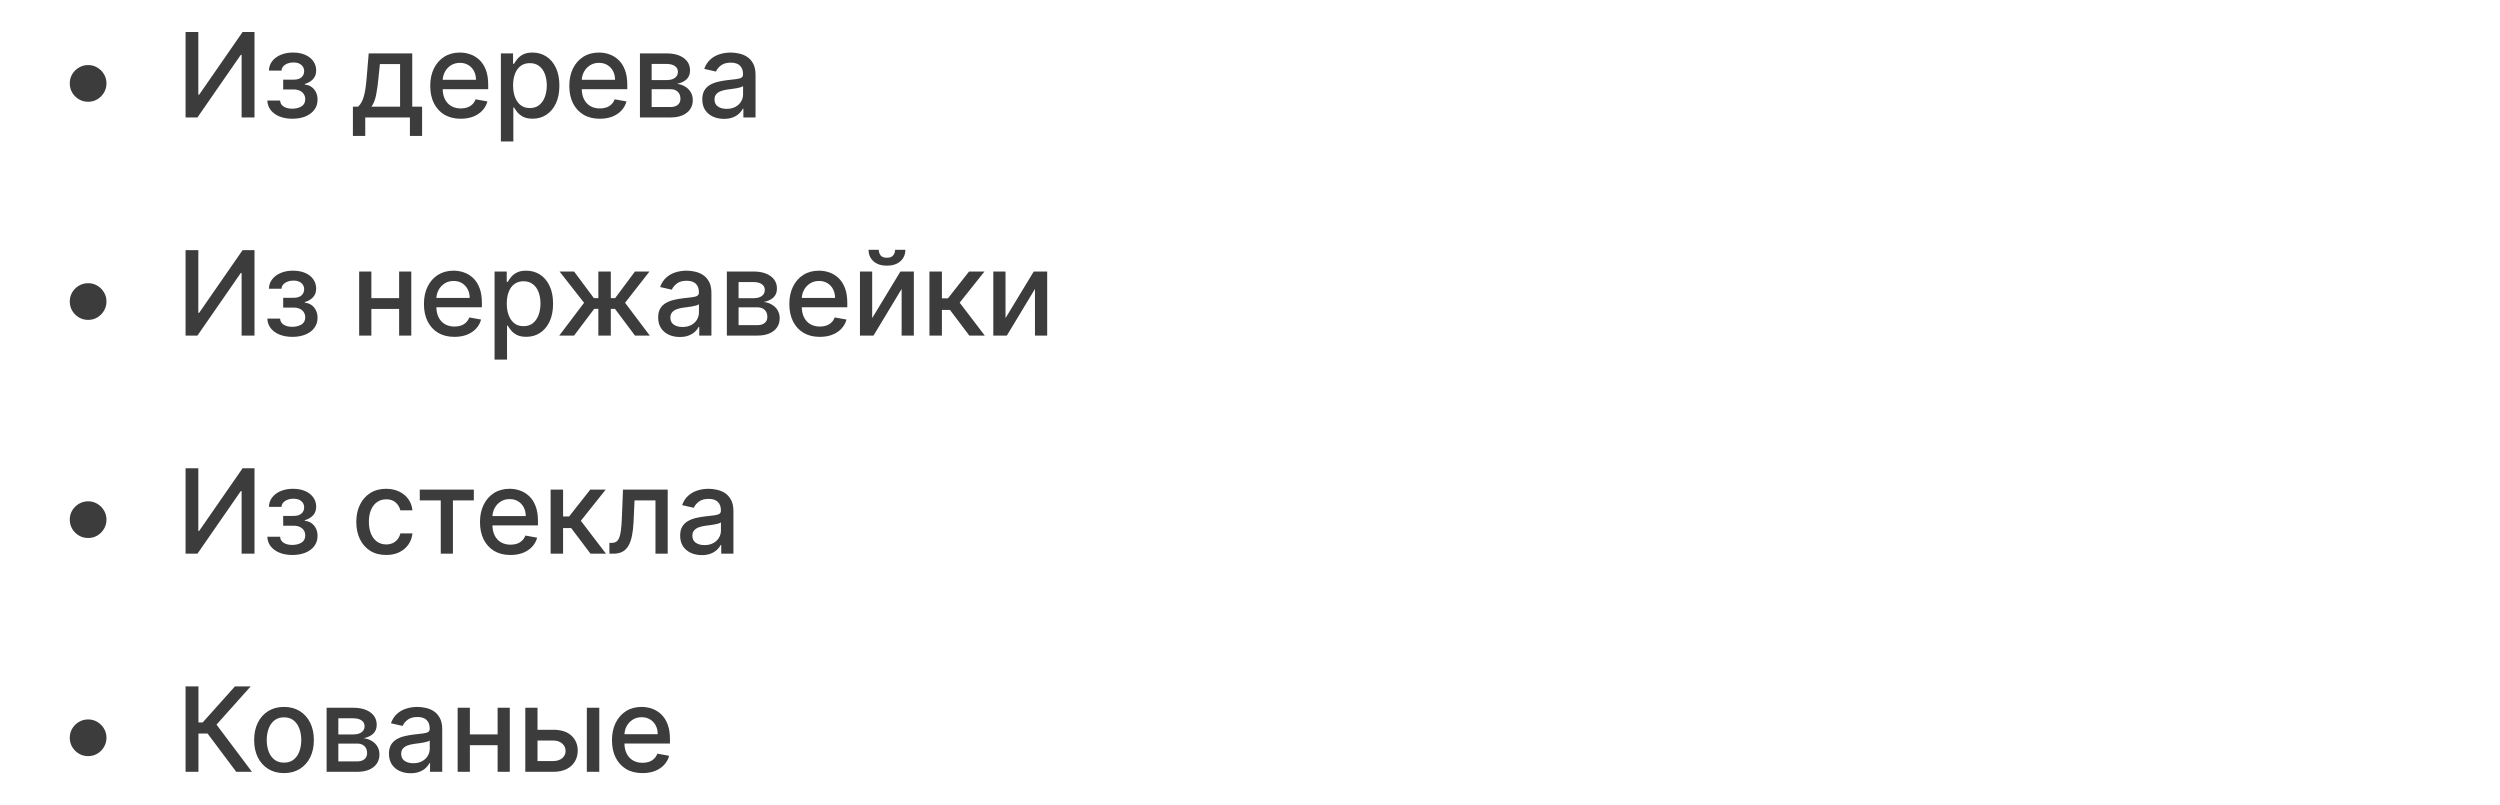 <?xml version="1.0" encoding="UTF-8"?> <svg xmlns="http://www.w3.org/2000/svg" width="298" height="96" viewBox="0 0 298 96" fill="none"> <path d="M10.504 12.131C10.103 12.131 9.736 12.033 9.405 11.837C9.074 11.639 8.808 11.373 8.61 11.042C8.414 10.71 8.316 10.344 8.316 9.943C8.316 9.539 8.414 9.173 8.61 8.844C8.808 8.513 9.074 8.25 9.405 8.054C9.736 7.855 10.103 7.756 10.504 7.756C10.908 7.756 11.274 7.855 11.602 8.054C11.934 8.25 12.197 8.513 12.393 8.844C12.592 9.173 12.691 9.539 12.691 9.943C12.691 10.344 12.592 10.71 12.393 11.042C12.197 11.373 11.934 11.639 11.602 11.837C11.274 12.033 10.908 12.131 10.504 12.131ZM22.119 3.818H23.64V11.296H23.734L28.915 3.818H30.337V14H28.8V6.533H28.706L23.535 14H22.119V3.818ZM31.866 11.982H33.387C33.407 12.293 33.548 12.533 33.81 12.702C34.075 12.871 34.418 12.956 34.839 12.956C35.266 12.956 35.631 12.865 35.933 12.682C36.234 12.497 36.385 12.21 36.385 11.822C36.385 11.59 36.327 11.388 36.211 11.216C36.098 11.04 35.938 10.904 35.729 10.808C35.523 10.712 35.28 10.664 34.998 10.664H33.755V9.496H34.998C35.419 9.496 35.734 9.4 35.943 9.207C36.151 9.015 36.256 8.775 36.256 8.487C36.256 8.175 36.143 7.925 35.918 7.736C35.696 7.544 35.386 7.447 34.988 7.447C34.584 7.447 34.247 7.539 33.979 7.721C33.71 7.9 33.569 8.132 33.556 8.417H32.055C32.065 7.989 32.194 7.615 32.443 7.293C32.694 6.969 33.032 6.717 33.457 6.538C33.884 6.355 34.37 6.264 34.913 6.264C35.48 6.264 35.971 6.355 36.385 6.538C36.799 6.72 37.119 6.972 37.345 7.293C37.573 7.615 37.688 7.984 37.688 8.402C37.688 8.823 37.562 9.168 37.31 9.436C37.061 9.701 36.736 9.892 36.335 10.008V10.087C36.63 10.107 36.892 10.197 37.121 10.356C37.349 10.515 37.529 10.725 37.658 10.987C37.787 11.249 37.852 11.546 37.852 11.877C37.852 12.345 37.722 12.749 37.464 13.09C37.209 13.432 36.854 13.695 36.4 13.881C35.949 14.063 35.434 14.154 34.854 14.154C34.29 14.154 33.785 14.066 33.337 13.891C32.893 13.712 32.54 13.46 32.279 13.135C32.02 12.81 31.882 12.426 31.866 11.982ZM42.066 16.202V12.712H42.687C42.846 12.566 42.981 12.393 43.09 12.19C43.203 11.988 43.297 11.748 43.373 11.47C43.453 11.191 43.519 10.866 43.572 10.495C43.625 10.12 43.672 9.693 43.712 9.212L43.95 6.364H49.141V12.712H50.314V16.202H48.862V14H43.538V16.202H42.066ZM44.278 12.712H47.689V7.636H45.283L45.123 9.212C45.047 10.014 44.951 10.71 44.835 11.3C44.719 11.887 44.533 12.358 44.278 12.712ZM54.918 14.154C54.166 14.154 53.518 13.993 52.974 13.672C52.434 13.347 52.016 12.891 51.721 12.305C51.43 11.715 51.284 11.024 51.284 10.232C51.284 9.449 51.43 8.76 51.721 8.163C52.016 7.567 52.427 7.101 52.954 6.766C53.484 6.432 54.104 6.264 54.814 6.264C55.244 6.264 55.662 6.335 56.066 6.478C56.471 6.62 56.834 6.844 57.155 7.149C57.477 7.454 57.73 7.85 57.916 8.337C58.102 8.821 58.194 9.41 58.194 10.102V10.629H52.124V9.516H56.738C56.738 9.125 56.658 8.778 56.499 8.477C56.34 8.172 56.116 7.931 55.828 7.756C55.543 7.58 55.208 7.492 54.824 7.492C54.406 7.492 54.041 7.595 53.73 7.8C53.422 8.003 53.183 8.268 53.014 8.596C52.848 8.921 52.765 9.274 52.765 9.655V10.525C52.765 11.035 52.855 11.47 53.034 11.827C53.216 12.185 53.47 12.459 53.794 12.648C54.119 12.833 54.499 12.926 54.933 12.926C55.215 12.926 55.471 12.886 55.703 12.807C55.935 12.724 56.136 12.601 56.305 12.439C56.474 12.277 56.603 12.076 56.693 11.837L58.1 12.091C57.987 12.505 57.785 12.868 57.493 13.18C57.205 13.488 56.842 13.728 56.404 13.901C55.97 14.07 55.475 14.154 54.918 14.154ZM59.704 16.864V6.364H61.155V7.602H61.28C61.366 7.442 61.49 7.259 61.652 7.05C61.815 6.841 62.04 6.659 62.329 6.503C62.617 6.344 62.998 6.264 63.472 6.264C64.088 6.264 64.639 6.42 65.123 6.732C65.606 7.043 65.986 7.492 66.261 8.079C66.54 8.665 66.679 9.371 66.679 10.197C66.679 11.022 66.541 11.73 66.266 12.32C65.991 12.906 65.613 13.359 65.133 13.677C64.652 13.992 64.103 14.149 63.487 14.149C63.023 14.149 62.644 14.071 62.349 13.915C62.057 13.76 61.828 13.577 61.662 13.369C61.497 13.16 61.369 12.974 61.28 12.812H61.19V16.864H59.704ZM61.16 10.182C61.16 10.719 61.238 11.189 61.394 11.594C61.55 11.998 61.775 12.315 62.07 12.543C62.365 12.769 62.726 12.881 63.154 12.881C63.598 12.881 63.969 12.764 64.267 12.528C64.566 12.29 64.791 11.967 64.944 11.559C65.099 11.151 65.177 10.692 65.177 10.182C65.177 9.678 65.101 9.226 64.949 8.825C64.799 8.424 64.574 8.107 64.272 7.875C63.974 7.643 63.601 7.527 63.154 7.527C62.723 7.527 62.358 7.638 62.06 7.86C61.765 8.082 61.541 8.392 61.389 8.79C61.236 9.188 61.16 9.652 61.16 10.182ZM71.495 14.154C70.743 14.154 70.095 13.993 69.552 13.672C69.011 13.347 68.594 12.891 68.299 12.305C68.007 11.715 67.861 11.024 67.861 10.232C67.861 9.449 68.007 8.76 68.299 8.163C68.594 7.567 69.005 7.101 69.532 6.766C70.062 6.432 70.682 6.264 71.391 6.264C71.822 6.264 72.24 6.335 72.644 6.478C73.048 6.62 73.411 6.844 73.733 7.149C74.054 7.454 74.308 7.85 74.493 8.337C74.679 8.821 74.772 9.41 74.772 10.102V10.629H68.701V9.516H73.315C73.315 9.125 73.236 8.778 73.076 8.477C72.917 8.172 72.694 7.931 72.405 7.756C72.12 7.58 71.785 7.492 71.401 7.492C70.983 7.492 70.619 7.595 70.307 7.8C69.999 8.003 69.76 8.268 69.591 8.596C69.426 8.921 69.343 9.274 69.343 9.655V10.525C69.343 11.035 69.432 11.47 69.611 11.827C69.793 12.185 70.047 12.459 70.372 12.648C70.697 12.833 71.076 12.926 71.51 12.926C71.792 12.926 72.049 12.886 72.281 12.807C72.513 12.724 72.713 12.601 72.882 12.439C73.052 12.277 73.181 12.076 73.27 11.837L74.677 12.091C74.564 12.505 74.362 12.868 74.071 13.18C73.782 13.488 73.419 13.728 72.982 13.901C72.548 14.07 72.052 14.154 71.495 14.154ZM76.281 14V6.364H79.448C80.31 6.364 80.992 6.548 81.496 6.915C82 7.28 82.252 7.776 82.252 8.402C82.252 8.849 82.109 9.204 81.824 9.466C81.539 9.728 81.162 9.903 80.691 9.993C81.032 10.033 81.345 10.135 81.63 10.301C81.915 10.463 82.144 10.682 82.317 10.957C82.492 11.232 82.58 11.561 82.58 11.942C82.58 12.346 82.476 12.704 82.267 13.016C82.058 13.324 81.755 13.566 81.357 13.742C80.963 13.914 80.487 14 79.93 14H76.281ZM77.678 12.757H79.93C80.298 12.757 80.586 12.669 80.795 12.494C81.004 12.318 81.108 12.079 81.108 11.778C81.108 11.423 81.004 11.145 80.795 10.943C80.586 10.737 80.298 10.634 79.93 10.634H77.678V12.757ZM77.678 9.545H79.463C79.741 9.545 79.98 9.506 80.179 9.426C80.381 9.347 80.535 9.234 80.641 9.088C80.751 8.939 80.805 8.763 80.805 8.561C80.805 8.266 80.684 8.036 80.442 7.87C80.2 7.704 79.869 7.621 79.448 7.621H77.678V9.545ZM86.293 14.169C85.809 14.169 85.372 14.079 84.981 13.901C84.589 13.718 84.279 13.455 84.051 13.11C83.825 12.765 83.713 12.343 83.713 11.842C83.713 11.412 83.796 11.057 83.961 10.778C84.127 10.5 84.351 10.28 84.632 10.117C84.914 9.955 85.229 9.832 85.577 9.749C85.925 9.666 86.28 9.603 86.641 9.56C87.098 9.507 87.47 9.464 87.755 9.431C88.04 9.395 88.247 9.337 88.376 9.257C88.505 9.178 88.57 9.048 88.57 8.869V8.835C88.57 8.4 88.447 8.064 88.202 7.825C87.96 7.587 87.599 7.467 87.118 7.467C86.618 7.467 86.223 7.578 85.935 7.8C85.65 8.019 85.453 8.263 85.343 8.531L83.946 8.213C84.112 7.749 84.354 7.375 84.672 7.089C84.994 6.801 85.363 6.592 85.781 6.463C86.198 6.33 86.638 6.264 87.098 6.264C87.403 6.264 87.727 6.301 88.068 6.374C88.412 6.443 88.734 6.572 89.032 6.761C89.334 6.95 89.581 7.22 89.773 7.572C89.965 7.92 90.061 8.372 90.061 8.929V14H88.61V12.956H88.55C88.454 13.148 88.31 13.337 88.118 13.523C87.925 13.708 87.678 13.863 87.377 13.985C87.075 14.108 86.714 14.169 86.293 14.169ZM86.616 12.976C87.027 12.976 87.379 12.895 87.67 12.732C87.965 12.57 88.189 12.358 88.341 12.096C88.497 11.831 88.575 11.547 88.575 11.246V10.261C88.522 10.314 88.419 10.364 88.267 10.411C88.118 10.454 87.947 10.492 87.755 10.525C87.562 10.555 87.375 10.583 87.193 10.609C87.011 10.633 86.858 10.652 86.736 10.669C86.447 10.706 86.184 10.767 85.945 10.853C85.71 10.939 85.521 11.063 85.378 11.226C85.239 11.385 85.169 11.597 85.169 11.862C85.169 12.23 85.305 12.508 85.577 12.697C85.849 12.883 86.195 12.976 86.616 12.976Z" fill="#3C3C3C"></path> <path d="M10.504 38.131C10.103 38.131 9.736 38.033 9.405 37.837C9.074 37.639 8.808 37.373 8.61 37.042C8.414 36.711 8.316 36.344 8.316 35.943C8.316 35.539 8.414 35.173 8.61 34.844C8.808 34.513 9.074 34.249 9.405 34.054C9.736 33.855 10.103 33.756 10.504 33.756C10.908 33.756 11.274 33.855 11.602 34.054C11.934 34.249 12.197 34.513 12.393 34.844C12.592 35.173 12.691 35.539 12.691 35.943C12.691 36.344 12.592 36.711 12.393 37.042C12.197 37.373 11.934 37.639 11.602 37.837C11.274 38.033 10.908 38.131 10.504 38.131ZM22.119 29.818H23.64V37.295H23.734L28.915 29.818H30.337V40H28.8V32.533H28.706L23.535 40H22.119V29.818ZM31.866 37.981H33.387C33.407 38.293 33.548 38.533 33.81 38.702C34.075 38.871 34.418 38.956 34.839 38.956C35.266 38.956 35.631 38.865 35.933 38.682C36.234 38.497 36.385 38.21 36.385 37.822C36.385 37.59 36.327 37.388 36.211 37.216C36.098 37.04 35.938 36.904 35.729 36.808C35.523 36.712 35.28 36.664 34.998 36.664H33.755V35.496H34.998C35.419 35.496 35.734 35.4 35.943 35.207C36.151 35.015 36.256 34.775 36.256 34.486C36.256 34.175 36.143 33.925 35.918 33.736C35.696 33.544 35.386 33.447 34.988 33.447C34.584 33.447 34.247 33.539 33.979 33.721C33.71 33.9 33.569 34.132 33.556 34.417H32.055C32.065 33.989 32.194 33.615 32.443 33.293C32.694 32.968 33.032 32.717 33.457 32.538C33.884 32.355 34.37 32.264 34.913 32.264C35.48 32.264 35.971 32.355 36.385 32.538C36.799 32.72 37.119 32.972 37.345 33.293C37.573 33.615 37.688 33.984 37.688 34.402C37.688 34.823 37.562 35.168 37.31 35.436C37.061 35.701 36.736 35.892 36.335 36.008V36.087C36.63 36.107 36.892 36.197 37.121 36.356C37.349 36.515 37.529 36.725 37.658 36.987C37.787 37.249 37.852 37.546 37.852 37.877C37.852 38.344 37.722 38.749 37.464 39.09C37.209 39.432 36.854 39.695 36.4 39.881C35.949 40.063 35.434 40.154 34.854 40.154C34.29 40.154 33.785 40.066 33.337 39.891C32.893 39.712 32.54 39.46 32.279 39.135C32.02 38.81 31.882 38.426 31.866 37.981ZM47.987 35.541V36.828H43.851V35.541H47.987ZM44.268 32.364V40H42.812V32.364H44.268ZM49.026 32.364V40H47.575V32.364H49.026ZM54.166 40.154C53.414 40.154 52.766 39.993 52.222 39.672C51.682 39.347 51.264 38.891 50.969 38.305C50.678 37.715 50.532 37.024 50.532 36.231C50.532 35.449 50.678 34.76 50.969 34.163C51.264 33.567 51.675 33.101 52.202 32.766C52.733 32.432 53.352 32.264 54.062 32.264C54.492 32.264 54.91 32.336 55.315 32.478C55.719 32.62 56.082 32.844 56.403 33.149C56.725 33.454 56.978 33.85 57.164 34.337C57.349 34.821 57.442 35.41 57.442 36.102V36.629H51.372V35.516H55.986C55.986 35.124 55.906 34.778 55.747 34.477C55.588 34.172 55.364 33.931 55.076 33.756C54.791 33.58 54.456 33.492 54.072 33.492C53.654 33.492 53.289 33.595 52.978 33.8C52.67 34.003 52.431 34.268 52.262 34.596C52.096 34.921 52.013 35.274 52.013 35.655V36.525C52.013 37.035 52.103 37.469 52.282 37.827C52.464 38.185 52.718 38.459 53.042 38.648C53.367 38.833 53.747 38.926 54.181 38.926C54.463 38.926 54.719 38.886 54.952 38.807C55.184 38.724 55.384 38.601 55.553 38.439C55.722 38.276 55.851 38.076 55.941 37.837L57.348 38.091C57.235 38.505 57.033 38.868 56.741 39.18C56.453 39.488 56.09 39.728 55.653 39.901C55.218 40.07 54.723 40.154 54.166 40.154ZM58.952 42.864V32.364H60.403V33.602H60.528C60.614 33.443 60.738 33.258 60.901 33.05C61.063 32.841 61.288 32.659 61.577 32.503C61.865 32.344 62.246 32.264 62.72 32.264C63.337 32.264 63.887 32.42 64.371 32.731C64.855 33.043 65.234 33.492 65.509 34.079C65.788 34.666 65.927 35.371 65.927 36.197C65.927 37.022 65.789 37.73 65.514 38.32C65.239 38.906 64.861 39.359 64.381 39.677C63.9 39.992 63.352 40.149 62.735 40.149C62.271 40.149 61.892 40.071 61.596 39.916C61.305 39.76 61.076 39.577 60.91 39.369C60.745 39.16 60.617 38.974 60.528 38.812H60.438V42.864H58.952ZM60.408 36.182C60.408 36.719 60.486 37.189 60.642 37.594C60.798 37.998 61.023 38.315 61.318 38.543C61.613 38.769 61.974 38.881 62.402 38.881C62.846 38.881 63.217 38.764 63.516 38.528C63.814 38.29 64.039 37.967 64.192 37.559C64.347 37.151 64.425 36.692 64.425 36.182C64.425 35.678 64.349 35.226 64.197 34.825C64.047 34.423 63.822 34.107 63.52 33.875C63.222 33.643 62.849 33.527 62.402 33.527C61.971 33.527 61.606 33.638 61.308 33.86C61.013 34.082 60.789 34.392 60.637 34.79C60.484 35.188 60.408 35.651 60.408 36.182ZM66.664 40L69.622 36.092L66.699 32.364H68.429L70.791 35.535H71.323V32.364H72.809V35.535H73.326L75.688 32.364H77.418L74.509 36.092L77.453 40H75.688L73.306 36.818H72.809V40H71.323V36.818H70.826L68.429 40H66.664ZM81.033 40.169C80.549 40.169 80.111 40.08 79.72 39.901C79.329 39.718 79.019 39.455 78.79 39.11C78.565 38.765 78.452 38.343 78.452 37.842C78.452 37.411 78.535 37.057 78.701 36.778C78.867 36.5 79.09 36.28 79.372 36.117C79.654 35.955 79.969 35.832 80.317 35.749C80.665 35.666 81.019 35.603 81.381 35.56C81.838 35.507 82.209 35.464 82.494 35.431C82.779 35.395 82.986 35.337 83.116 35.257C83.245 35.178 83.31 35.048 83.31 34.869V34.834C83.31 34.4 83.187 34.064 82.942 33.825C82.7 33.587 82.338 33.467 81.858 33.467C81.357 33.467 80.963 33.578 80.675 33.8C80.39 34.019 80.192 34.263 80.083 34.531L78.686 34.213C78.852 33.749 79.094 33.374 79.412 33.09C79.733 32.801 80.103 32.592 80.52 32.463C80.938 32.331 81.377 32.264 81.838 32.264C82.143 32.264 82.466 32.301 82.808 32.374C83.152 32.443 83.474 32.572 83.772 32.761C84.074 32.95 84.32 33.22 84.513 33.572C84.705 33.92 84.801 34.372 84.801 34.929V40H83.349V38.956H83.29C83.194 39.148 83.049 39.337 82.857 39.523C82.665 39.708 82.418 39.862 82.116 39.985C81.815 40.108 81.454 40.169 81.033 40.169ZM81.356 38.976C81.767 38.976 82.118 38.895 82.41 38.732C82.705 38.57 82.928 38.358 83.081 38.096C83.237 37.831 83.315 37.547 83.315 37.246V36.261C83.261 36.314 83.159 36.364 83.006 36.41C82.857 36.454 82.686 36.492 82.494 36.525C82.302 36.555 82.115 36.583 81.933 36.609C81.75 36.633 81.598 36.653 81.475 36.669C81.187 36.706 80.923 36.767 80.685 36.853C80.449 36.939 80.26 37.063 80.118 37.226C79.979 37.385 79.909 37.597 79.909 37.862C79.909 38.23 80.045 38.508 80.317 38.697C80.588 38.883 80.935 38.976 81.356 38.976ZM86.641 40V32.364H89.808C90.67 32.364 91.352 32.548 91.856 32.916C92.36 33.28 92.612 33.776 92.612 34.402C92.612 34.849 92.469 35.204 92.184 35.466C91.899 35.728 91.522 35.903 91.051 35.993C91.392 36.033 91.705 36.135 91.99 36.301C92.275 36.464 92.504 36.682 92.677 36.957C92.852 37.233 92.94 37.561 92.94 37.942C92.94 38.346 92.836 38.704 92.627 39.016C92.418 39.324 92.115 39.566 91.717 39.742C91.323 39.914 90.847 40 90.29 40H86.641ZM88.038 38.757H90.29C90.658 38.757 90.946 38.669 91.155 38.494C91.364 38.318 91.468 38.079 91.468 37.778C91.468 37.423 91.364 37.145 91.155 36.943C90.946 36.737 90.658 36.634 90.29 36.634H88.038V38.757ZM88.038 35.545H89.823C90.101 35.545 90.34 35.506 90.539 35.426C90.741 35.347 90.895 35.234 91.001 35.088C91.111 34.939 91.165 34.763 91.165 34.561C91.165 34.266 91.044 34.036 90.802 33.87C90.56 33.704 90.229 33.621 89.808 33.621H88.038V35.545ZM97.722 40.154C96.969 40.154 96.322 39.993 95.778 39.672C95.238 39.347 94.82 38.891 94.525 38.305C94.234 37.715 94.088 37.024 94.088 36.231C94.088 35.449 94.234 34.76 94.525 34.163C94.82 33.567 95.231 33.101 95.758 32.766C96.288 32.432 96.908 32.264 97.618 32.264C98.048 32.264 98.466 32.336 98.87 32.478C99.275 32.62 99.638 32.844 99.959 33.149C100.281 33.454 100.534 33.85 100.72 34.337C100.905 34.821 100.998 35.41 100.998 36.102V36.629H94.928V35.516H99.541C99.541 35.124 99.462 34.778 99.303 34.477C99.144 34.172 98.92 33.931 98.632 33.756C98.347 33.58 98.012 33.492 97.627 33.492C97.21 33.492 96.845 33.595 96.534 33.8C96.225 34.003 95.987 34.268 95.818 34.596C95.652 34.921 95.569 35.274 95.569 35.655V36.525C95.569 37.035 95.659 37.469 95.838 37.827C96.02 38.185 96.273 38.459 96.598 38.648C96.923 38.833 97.303 38.926 97.737 38.926C98.019 38.926 98.275 38.886 98.507 38.807C98.739 38.724 98.94 38.601 99.109 38.439C99.278 38.276 99.407 38.076 99.497 37.837L100.904 38.091C100.791 38.505 100.589 38.868 100.297 39.18C100.009 39.488 99.646 39.728 99.208 39.901C98.774 40.07 98.279 40.154 97.722 40.154ZM103.964 37.917L107.33 32.364H108.931V40H107.474V34.442L104.123 40H102.507V32.364H103.964V37.917ZM106.694 29.778H107.917C107.917 30.338 107.718 30.794 107.32 31.146C106.926 31.494 106.392 31.668 105.719 31.668C105.05 31.668 104.518 31.494 104.123 31.146C103.729 30.794 103.532 30.338 103.532 29.778H104.75C104.75 30.027 104.823 30.247 104.968 30.44C105.114 30.629 105.364 30.723 105.719 30.723C106.067 30.723 106.316 30.629 106.465 30.44C106.617 30.251 106.694 30.03 106.694 29.778ZM110.789 40V32.364H112.276V35.565H112.992L115.512 32.364H117.352L114.394 36.077L117.387 40H115.542L113.24 36.947H112.276V40H110.789ZM119.858 37.917L123.224 32.364H124.825V40H123.368V34.442L120.017 40H118.401V32.364H119.858V37.917Z" fill="#3C3C3C"></path> <path d="M10.504 64.131C10.103 64.131 9.736 64.033 9.405 63.837C9.074 63.639 8.808 63.373 8.61 63.042C8.414 62.711 8.316 62.344 8.316 61.943C8.316 61.539 8.414 61.173 8.61 60.844C8.808 60.513 9.074 60.249 9.405 60.054C9.736 59.855 10.103 59.756 10.504 59.756C10.908 59.756 11.274 59.855 11.602 60.054C11.934 60.249 12.197 60.513 12.393 60.844C12.592 61.173 12.691 61.539 12.691 61.943C12.691 62.344 12.592 62.711 12.393 63.042C12.197 63.373 11.934 63.639 11.602 63.837C11.274 64.033 10.908 64.131 10.504 64.131ZM22.119 55.818H23.64V63.295H23.734L28.915 55.818H30.337V66H28.8V58.533H28.706L23.535 66H22.119V55.818ZM31.866 63.981H33.387C33.407 64.293 33.548 64.533 33.81 64.702C34.075 64.871 34.418 64.956 34.839 64.956C35.266 64.956 35.631 64.865 35.933 64.683C36.234 64.497 36.385 64.21 36.385 63.822C36.385 63.59 36.327 63.388 36.211 63.216C36.098 63.04 35.938 62.904 35.729 62.808C35.523 62.712 35.28 62.664 34.998 62.664H33.755V61.496H34.998C35.419 61.496 35.734 61.4 35.943 61.207C36.151 61.015 36.256 60.775 36.256 60.486C36.256 60.175 36.143 59.925 35.918 59.736C35.696 59.544 35.386 59.447 34.988 59.447C34.584 59.447 34.247 59.539 33.979 59.721C33.71 59.9 33.569 60.132 33.556 60.417H32.055C32.065 59.989 32.194 59.615 32.443 59.293C32.694 58.968 33.032 58.717 33.457 58.538C33.884 58.355 34.37 58.264 34.913 58.264C35.48 58.264 35.971 58.355 36.385 58.538C36.799 58.72 37.119 58.972 37.345 59.293C37.573 59.615 37.688 59.984 37.688 60.402C37.688 60.823 37.562 61.168 37.31 61.436C37.061 61.701 36.736 61.892 36.335 62.008V62.087C36.63 62.107 36.892 62.197 37.121 62.356C37.349 62.515 37.529 62.725 37.658 62.987C37.787 63.249 37.852 63.546 37.852 63.877C37.852 64.344 37.722 64.749 37.464 65.09C37.209 65.432 36.854 65.695 36.4 65.881C35.949 66.063 35.434 66.154 34.854 66.154C34.29 66.154 33.785 66.066 33.337 65.891C32.893 65.712 32.54 65.46 32.279 65.135C32.02 64.81 31.882 64.426 31.866 63.981ZM46.028 66.154C45.289 66.154 44.653 65.987 44.119 65.652C43.589 65.314 43.181 64.848 42.896 64.255C42.611 63.662 42.469 62.982 42.469 62.217C42.469 61.441 42.614 60.757 42.906 60.163C43.198 59.567 43.609 59.101 44.139 58.766C44.669 58.432 45.294 58.264 46.013 58.264C46.593 58.264 47.111 58.372 47.565 58.587C48.019 58.8 48.385 59.098 48.663 59.482C48.945 59.867 49.112 60.316 49.165 60.83H47.719C47.639 60.472 47.457 60.163 47.172 59.905C46.89 59.646 46.512 59.517 46.038 59.517C45.624 59.517 45.261 59.626 44.95 59.845C44.641 60.061 44.401 60.369 44.229 60.77C44.056 61.168 43.97 61.638 43.97 62.182C43.97 62.739 44.055 63.219 44.224 63.624C44.393 64.028 44.631 64.341 44.94 64.563C45.251 64.785 45.617 64.896 46.038 64.896C46.32 64.896 46.575 64.845 46.804 64.742C47.036 64.636 47.23 64.485 47.386 64.29C47.545 64.094 47.656 63.859 47.719 63.584H49.165C49.112 64.078 48.952 64.519 48.683 64.906C48.415 65.294 48.055 65.599 47.604 65.821C47.157 66.043 46.632 66.154 46.028 66.154ZM50.037 59.646V58.364H56.48V59.646H53.989V66H52.538V59.646H50.037ZM60.848 66.154C60.096 66.154 59.448 65.993 58.904 65.672C58.364 65.347 57.947 64.891 57.652 64.305C57.36 63.715 57.214 63.024 57.214 62.231C57.214 61.449 57.36 60.76 57.652 60.163C57.947 59.567 58.358 59.101 58.885 58.766C59.415 58.432 60.035 58.264 60.744 58.264C61.175 58.264 61.592 58.336 61.997 58.478C62.401 58.62 62.764 58.844 63.086 59.149C63.407 59.454 63.661 59.85 63.846 60.337C64.032 60.821 64.125 61.41 64.125 62.102V62.629H58.054V61.516H62.668C62.668 61.124 62.588 60.778 62.429 60.477C62.27 60.172 62.046 59.931 61.758 59.756C61.473 59.58 61.138 59.492 60.754 59.492C60.336 59.492 59.972 59.595 59.66 59.8C59.352 60.003 59.113 60.268 58.944 60.596C58.779 60.921 58.696 61.274 58.696 61.655V62.525C58.696 63.035 58.785 63.469 58.964 63.827C59.146 64.185 59.4 64.459 59.725 64.648C60.05 64.833 60.429 64.926 60.863 64.926C61.145 64.926 61.402 64.886 61.634 64.807C61.866 64.724 62.066 64.601 62.235 64.439C62.404 64.276 62.534 64.076 62.623 63.837L64.03 64.091C63.917 64.505 63.715 64.868 63.424 65.18C63.135 65.488 62.772 65.728 62.335 65.901C61.901 66.07 61.405 66.154 60.848 66.154ZM65.634 66V58.364H67.12V61.565H67.836L70.357 58.364H72.196L69.238 62.077L72.231 66H70.387L68.085 62.947H67.12V66H65.634ZM72.644 66L72.639 64.712H72.913C73.125 64.712 73.302 64.668 73.445 64.578C73.591 64.485 73.71 64.329 73.803 64.111C73.895 63.892 73.967 63.59 74.016 63.206C74.066 62.818 74.103 62.331 74.126 61.744L74.26 58.364H79.59V66H78.133V59.646H75.637L75.518 62.242C75.488 62.871 75.423 63.421 75.324 63.892C75.228 64.363 75.087 64.755 74.901 65.07C74.716 65.382 74.477 65.615 74.186 65.771C73.894 65.924 73.539 66 73.122 66H72.644ZM83.654 66.169C83.17 66.169 82.733 66.079 82.342 65.901C81.951 65.718 81.641 65.455 81.412 65.11C81.187 64.765 81.074 64.343 81.074 63.842C81.074 63.411 81.157 63.057 81.323 62.778C81.488 62.5 81.712 62.28 81.994 62.117C82.275 61.955 82.59 61.832 82.938 61.749C83.286 61.666 83.641 61.603 84.002 61.56C84.46 61.507 84.831 61.464 85.116 61.431C85.401 61.395 85.608 61.337 85.737 61.257C85.867 61.178 85.931 61.048 85.931 60.869V60.834C85.931 60.4 85.809 60.064 85.563 59.825C85.322 59.587 84.96 59.467 84.48 59.467C83.979 59.467 83.585 59.578 83.296 59.8C83.011 60.019 82.814 60.263 82.705 60.531L81.308 60.213C81.474 59.749 81.715 59.374 82.034 59.09C82.355 58.801 82.725 58.592 83.142 58.463C83.56 58.331 83.999 58.264 84.46 58.264C84.765 58.264 85.088 58.301 85.429 58.374C85.774 58.443 86.095 58.572 86.394 58.761C86.695 58.95 86.942 59.22 87.134 59.572C87.327 59.92 87.423 60.372 87.423 60.929V66H85.971V64.956H85.911C85.815 65.148 85.671 65.337 85.479 65.523C85.287 65.708 85.04 65.862 84.738 65.985C84.436 66.108 84.075 66.169 83.654 66.169ZM83.978 64.976C84.388 64.976 84.74 64.895 85.031 64.732C85.326 64.57 85.55 64.358 85.703 64.096C85.858 63.831 85.936 63.547 85.936 63.246V62.261C85.883 62.314 85.781 62.364 85.628 62.41C85.479 62.454 85.308 62.492 85.116 62.525C84.924 62.555 84.737 62.583 84.554 62.609C84.372 62.633 84.219 62.653 84.097 62.669C83.808 62.706 83.545 62.767 83.306 62.853C83.071 62.939 82.882 63.063 82.74 63.226C82.6 63.385 82.531 63.597 82.531 63.862C82.531 64.23 82.667 64.508 82.938 64.697C83.21 64.883 83.556 64.976 83.978 64.976Z" fill="#3C3C3C"></path> <path d="M10.504 90.131C10.103 90.131 9.736 90.033 9.405 89.837C9.074 89.638 8.808 89.373 8.61 89.042C8.414 88.71 8.316 88.344 8.316 87.943C8.316 87.539 8.414 87.173 8.61 86.844C8.808 86.513 9.074 86.249 9.405 86.054C9.736 85.855 10.103 85.756 10.504 85.756C10.908 85.756 11.274 85.855 11.602 86.054C11.934 86.249 12.197 86.513 12.393 86.844C12.592 87.173 12.691 87.539 12.691 87.943C12.691 88.344 12.592 88.71 12.393 89.042C12.197 89.373 11.934 89.638 11.602 89.837C11.274 90.033 10.908 90.131 10.504 90.131ZM28.159 92L24.739 87.436H23.655V92H22.119V81.818H23.655V86.119H24.157L28.005 81.818H29.879L25.808 86.377L30.033 92H28.159ZM33.853 92.154C33.137 92.154 32.513 91.99 31.979 91.662C31.445 91.334 31.031 90.875 30.736 90.285C30.441 89.695 30.294 89.005 30.294 88.217C30.294 87.424 30.441 86.732 30.736 86.138C31.031 85.545 31.445 85.085 31.979 84.756C32.513 84.428 33.137 84.264 33.853 84.264C34.569 84.264 35.194 84.428 35.727 84.756C36.261 85.085 36.675 85.545 36.97 86.138C37.265 86.732 37.413 87.424 37.413 88.217C37.413 89.005 37.265 89.695 36.97 90.285C36.675 90.875 36.261 91.334 35.727 91.662C35.194 91.99 34.569 92.154 33.853 92.154ZM33.858 90.906C34.322 90.906 34.707 90.784 35.012 90.538C35.317 90.293 35.542 89.967 35.688 89.559C35.837 89.151 35.911 88.702 35.911 88.212C35.911 87.724 35.837 87.277 35.688 86.869C35.542 86.458 35.317 86.129 35.012 85.88C34.707 85.631 34.322 85.507 33.858 85.507C33.391 85.507 33.003 85.631 32.695 85.88C32.39 86.129 32.163 86.458 32.014 86.869C31.868 87.277 31.795 87.724 31.795 88.212C31.795 88.702 31.868 89.151 32.014 89.559C32.163 89.967 32.39 90.293 32.695 90.538C33.003 90.784 33.391 90.906 33.858 90.906ZM38.932 92V84.364H42.099C42.961 84.364 43.644 84.548 44.147 84.915C44.651 85.28 44.903 85.776 44.903 86.402C44.903 86.849 44.761 87.204 44.475 87.466C44.191 87.728 43.813 87.903 43.342 87.993C43.683 88.033 43.997 88.135 44.282 88.301C44.567 88.463 44.795 88.682 44.968 88.957C45.143 89.233 45.231 89.561 45.231 89.942C45.231 90.346 45.127 90.704 44.918 91.016C44.709 91.324 44.406 91.566 44.008 91.742C43.614 91.914 43.138 92 42.581 92H38.932ZM40.329 90.757H42.581C42.949 90.757 43.238 90.669 43.446 90.494C43.655 90.318 43.76 90.079 43.76 89.778C43.76 89.423 43.655 89.145 43.446 88.942C43.238 88.737 42.949 88.634 42.581 88.634H40.329V90.757ZM40.329 87.546H42.114C42.392 87.546 42.631 87.506 42.83 87.426C43.032 87.347 43.186 87.234 43.292 87.088C43.402 86.939 43.456 86.763 43.456 86.561C43.456 86.266 43.335 86.036 43.093 85.87C42.852 85.704 42.52 85.621 42.099 85.621H40.329V87.546ZM48.944 92.169C48.46 92.169 48.023 92.079 47.632 91.901C47.241 91.718 46.931 91.455 46.702 91.11C46.477 90.765 46.364 90.343 46.364 89.842C46.364 89.412 46.447 89.057 46.612 88.778C46.778 88.5 47.002 88.28 47.284 88.117C47.565 87.955 47.88 87.832 48.228 87.749C48.576 87.666 48.931 87.603 49.292 87.56C49.75 87.507 50.121 87.464 50.406 87.431C50.691 87.395 50.898 87.337 51.027 87.257C51.157 87.178 51.221 87.048 51.221 86.869V86.835C51.221 86.4 51.099 86.064 50.853 85.825C50.611 85.587 50.25 85.467 49.77 85.467C49.269 85.467 48.875 85.578 48.586 85.8C48.301 86.019 48.104 86.263 47.995 86.531L46.598 86.213C46.763 85.749 47.005 85.374 47.323 85.09C47.645 84.801 48.014 84.592 48.432 84.463C48.85 84.331 49.289 84.264 49.75 84.264C50.054 84.264 50.378 84.301 50.719 84.374C51.064 84.443 51.385 84.572 51.684 84.761C51.985 84.95 52.232 85.22 52.424 85.572C52.617 85.92 52.713 86.372 52.713 86.929V92H51.261V90.956H51.201C51.105 91.148 50.961 91.337 50.769 91.523C50.577 91.708 50.33 91.862 50.028 91.985C49.726 92.108 49.365 92.169 48.944 92.169ZM49.267 90.976C49.678 90.976 50.03 90.895 50.321 90.732C50.616 90.57 50.84 90.358 50.992 90.096C51.148 89.831 51.226 89.547 51.226 89.246V88.261C51.173 88.314 51.07 88.364 50.918 88.41C50.769 88.454 50.598 88.492 50.406 88.525C50.214 88.555 50.026 88.583 49.844 88.609C49.662 88.633 49.509 88.653 49.387 88.669C49.098 88.706 48.835 88.767 48.596 88.853C48.361 88.939 48.172 89.063 48.029 89.226C47.89 89.385 47.821 89.597 47.821 89.862C47.821 90.23 47.956 90.508 48.228 90.697C48.5 90.883 48.846 90.976 49.267 90.976ZM59.728 87.54V88.828H55.592V87.54H59.728ZM56.009 84.364V92H54.553V84.364H56.009ZM60.767 84.364V92H59.315V84.364H60.767ZM63.734 86.989H65.952C66.886 86.989 67.606 87.221 68.109 87.685C68.613 88.149 68.865 88.747 68.865 89.479C68.865 89.957 68.752 90.386 68.527 90.767C68.302 91.148 67.972 91.45 67.538 91.672C67.103 91.891 66.575 92 65.952 92H62.616V84.364H64.072V90.717H65.952C66.379 90.717 66.731 90.606 67.006 90.384C67.281 90.159 67.418 89.872 67.418 89.524C67.418 89.156 67.281 88.856 67.006 88.624C66.731 88.389 66.379 88.271 65.952 88.271H63.734V86.989ZM69.949 92V84.364H71.435V92H69.949ZM76.581 92.154C75.829 92.154 75.181 91.993 74.638 91.672C74.097 91.347 73.68 90.891 73.385 90.305C73.093 89.715 72.947 89.024 72.947 88.231C72.947 87.449 73.093 86.76 73.385 86.163C73.68 85.567 74.091 85.101 74.618 84.766C75.148 84.432 75.768 84.264 76.477 84.264C76.908 84.264 77.325 84.335 77.73 84.478C78.134 84.621 78.497 84.844 78.819 85.149C79.14 85.454 79.394 85.85 79.579 86.337C79.765 86.821 79.858 87.41 79.858 88.102V88.629H73.787V87.516H78.401C78.401 87.124 78.321 86.778 78.162 86.477C78.003 86.172 77.779 85.931 77.491 85.756C77.206 85.58 76.871 85.492 76.487 85.492C76.069 85.492 75.705 85.595 75.393 85.8C75.085 86.003 74.846 86.268 74.677 86.596C74.511 86.921 74.429 87.274 74.429 87.655V88.525C74.429 89.035 74.518 89.469 74.697 89.827C74.879 90.185 75.133 90.459 75.458 90.648C75.783 90.833 76.162 90.926 76.596 90.926C76.878 90.926 77.135 90.886 77.367 90.807C77.599 90.724 77.799 90.601 77.968 90.439C78.138 90.276 78.267 90.076 78.356 89.837L79.763 90.091C79.65 90.505 79.448 90.868 79.157 91.18C78.868 91.488 78.505 91.728 78.068 91.901C77.634 92.07 77.138 92.154 76.581 92.154Z" fill="#3C3C3C"></path> </svg> 